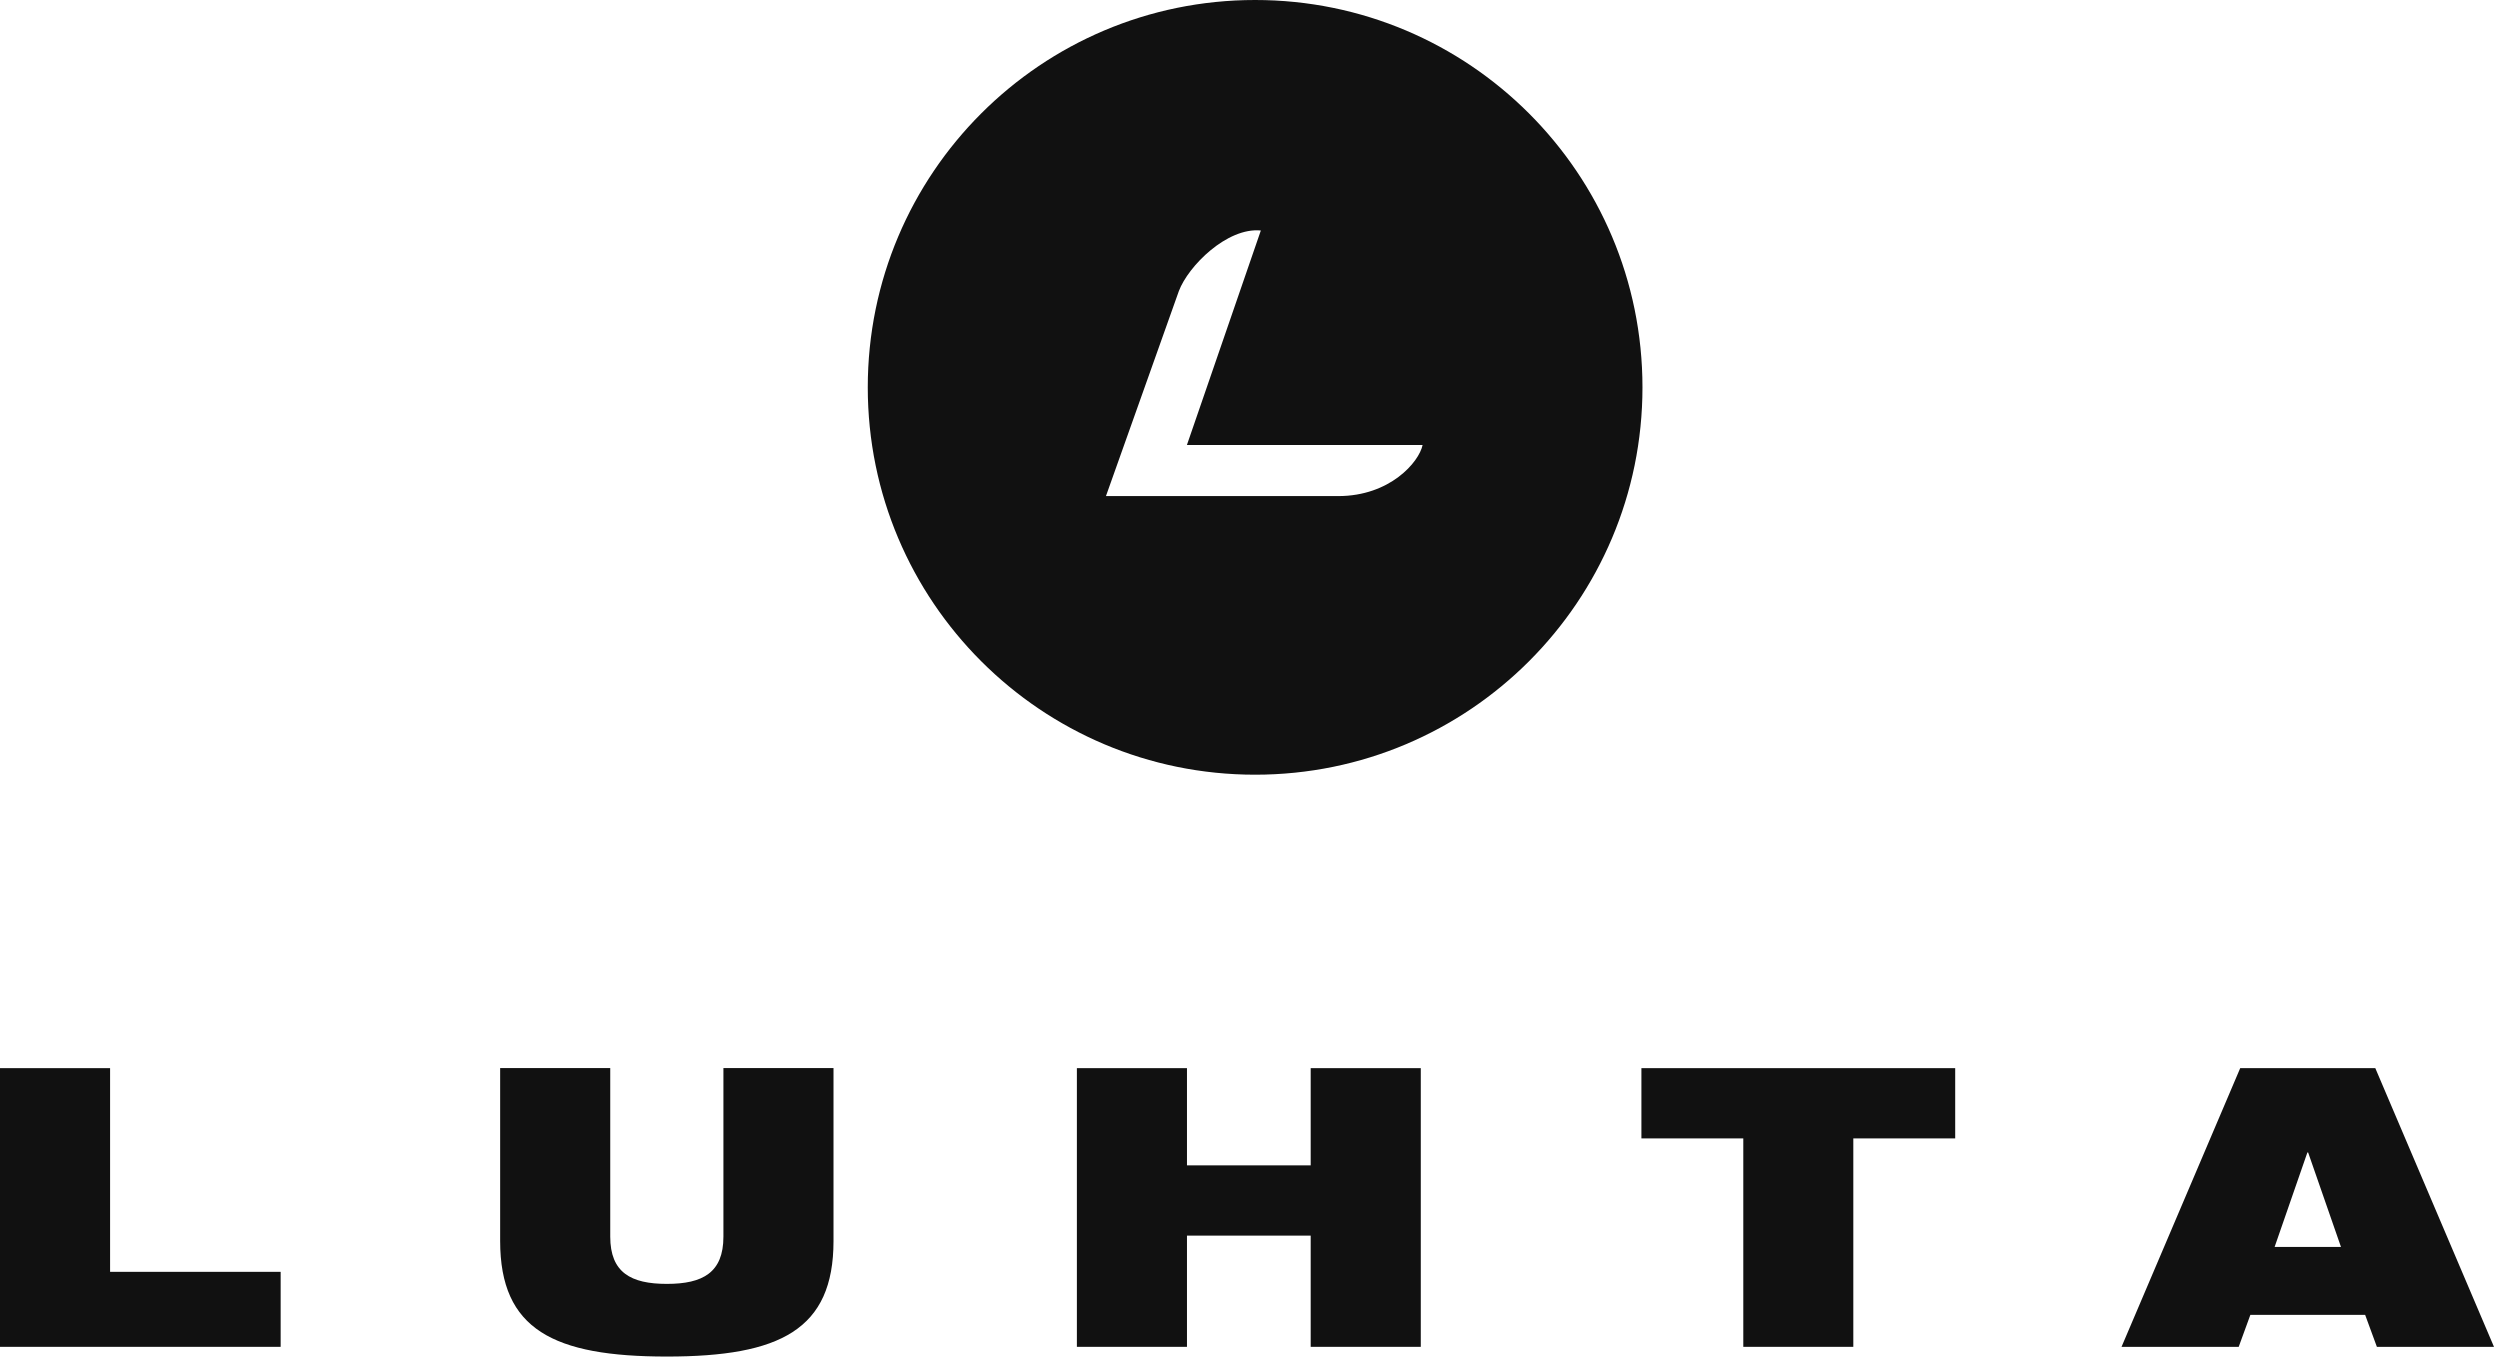 <svg viewBox="0 0 332 181" fill="none" xmlns="http://www.w3.org/2000/svg">
<g clip-path="url(#clip0_335_1137)">
<path d="M157.62 59.1H188.92C188.45 61.37 184.58 65.88 177.72 65.88H146.87L156.55 38.66C157.8 35.33 162.96 30.17 167.44 30.61L157.62 59.1ZM218.12 51.44C218.12 23.03 195.09 0 166.68 0C138.27 0 115.24 23.03 115.24 51.44C115.24 79.85 138.27 102.88 166.68 102.88C195.09 102.88 218.12 79.85 218.12 51.44Z" fill="#111111"></path>
<path d="M0 178.86H37.27V168.9H14.62V141.85H0V178.86Z" fill="#111111"></path>
<path d="M66.42 164.81C66.42 176.58 73.52 180.15 88.56 180.15C103.6 180.15 110.69 176.58 110.69 164.81V141.84H96.07V164.23C96.07 169 93.33 170.5 88.56 170.5C83.79 170.5 81.04 169 81.04 164.23V141.84H66.42V164.81Z" fill="#111111"></path>
<path d="M174.06 178.86H188.68V141.85H174.06V154.76H157.63V141.85H143.01V178.86H157.63V164.09H174.06V178.86Z" fill="#111111"></path>
<path d="M231.51 178.86H246.12V151.18H259.65V141.85H217.98V151.18H231.51V178.86Z" fill="#111111"></path>
<path d="M281.75 178.86H297.3L298.85 174.61H314.09L315.65 178.86H331.2L315.44 141.85H297.5L281.74 178.86H281.75ZM310.88 165.59H302.07L306.42 153.05H306.52L310.88 165.59Z" fill="#111111"></path>
</g>
<defs>
<clipPath id="clip0_335_1137">
<rect width="331.21" height="180.15" fill="white"></rect>
</clipPath>
</defs>
</svg>

